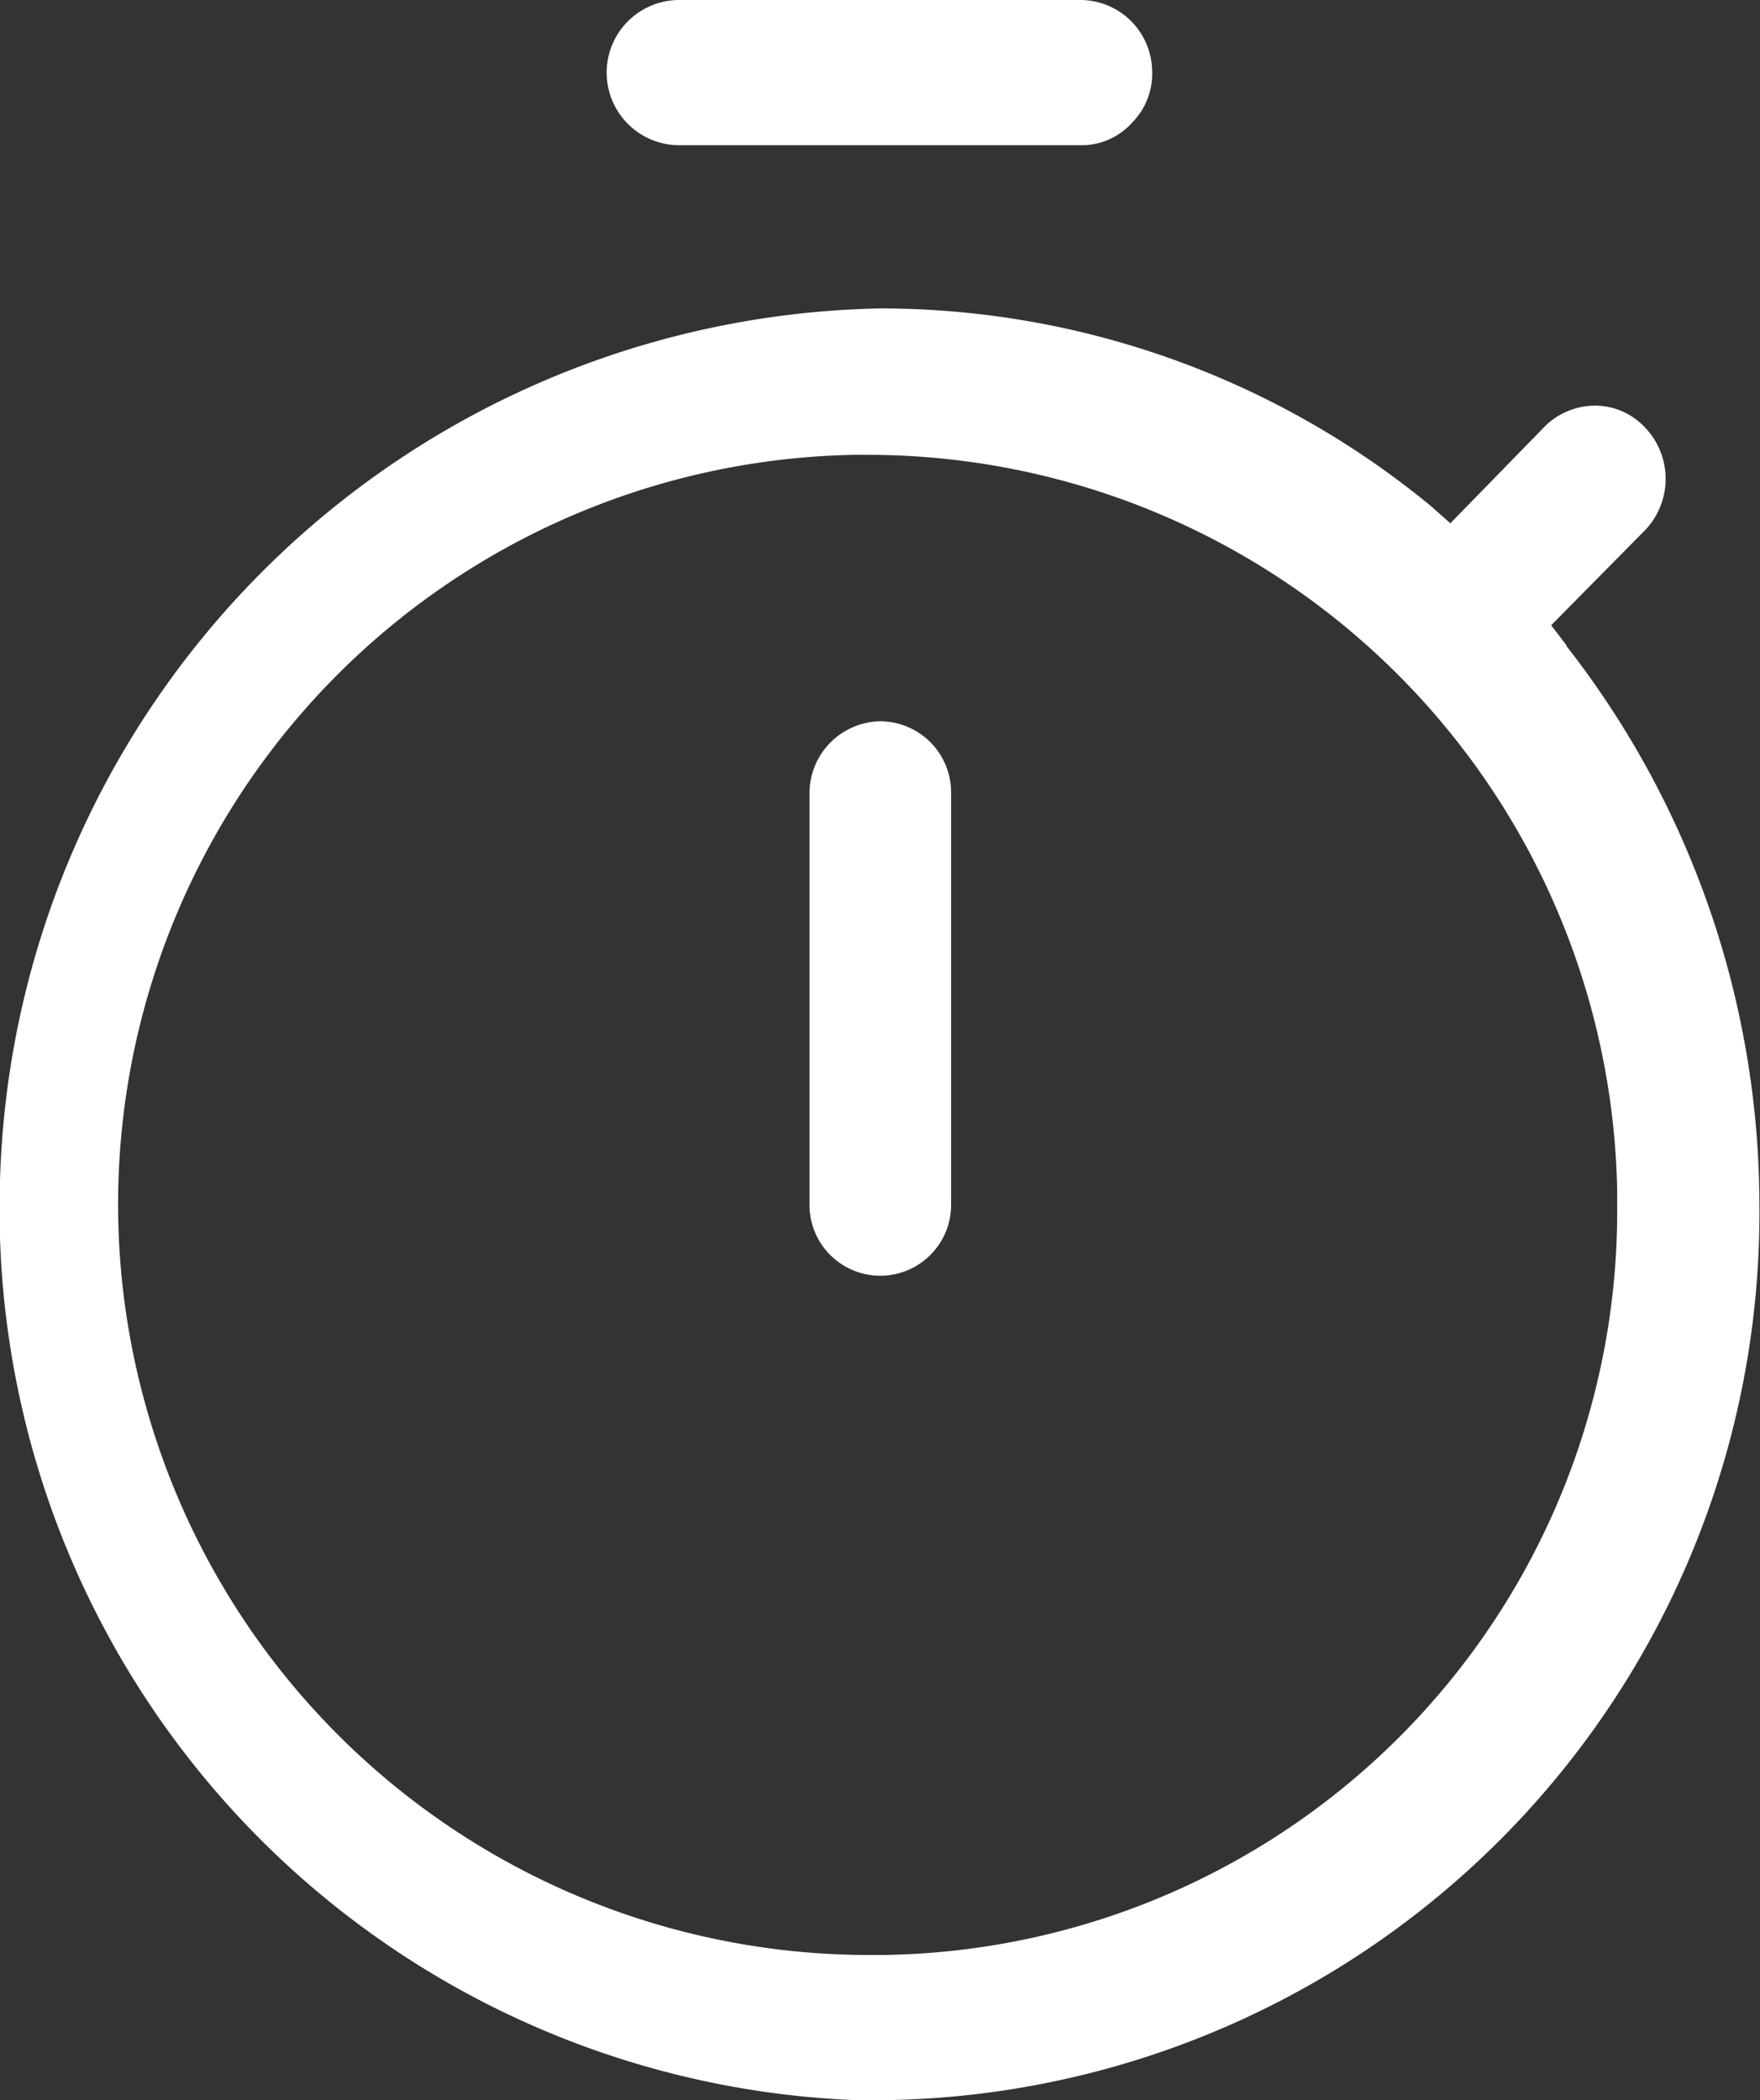 <svg xmlns="http://www.w3.org/2000/svg" xmlns:xlink="http://www.w3.org/1999/xlink" width="14.665" height="17.5" viewBox="0 0 14.665 17.5"><rect x="0" y="0" width="14.665" height="17.5" fill="#333333" stroke="none"/><defs><clipPath id="a"><rect width="14.665" height="17.5" fill="none"/></clipPath></defs><g clip-path="url(#a)"><path d="M7.335,6.01a.6.6,0,0,0-.59.6v3.43a.59.59,0,1,0,1.18,0V6.61a.593.593,0,0,0-.59-.6m0,0a.6.6,0,0,0-.59.6v3.43a.59.59,0,1,0,1.18,0V6.61a.593.593,0,0,0-.59-.6m0,0a.6.6,0,0,0-.59.6v3.43a.59.59,0,1,0,1.18,0V6.61a.593.593,0,0,0-.59-.6m0,0a.6.6,0,0,0-.59.6v3.43a.59.59,0,1,0,1.18,0V6.61a.593.593,0,0,0-.59-.6m0,0a.6.6,0,0,0-.59.6v3.43a.59.59,0,1,0,1.18,0V6.61a.593.593,0,0,0-.59-.6m5.72-.63-.13-.17.79-.8a.62.62,0,0,0-.01-.85.57.57,0,0,0-.41-.18.6.6,0,0,0-.41.16l-.8.82-.17-.15a7.217,7.217,0,0,0-4.58-1.64A7.482,7.482,0,0,0,0,9.84a7.43,7.43,0,0,0,7.14,7.66h.2a7.392,7.392,0,0,0,7.32-7.45,7.576,7.576,0,0,0-1.61-4.67M7.345,16.29h-.12a6.26,6.26,0,0,1-6.24-6.14,6.249,6.249,0,0,1,6.13-6.36h.12a6.247,6.247,0,0,1,6.24,6.13v.12a6.2,6.2,0,0,1-6.13,6.25M7.335,6.01a.6.6,0,0,0-.59.6v3.43a.59.59,0,1,0,1.18,0V6.61a.593.593,0,0,0-.59-.6m0,0a.6.6,0,0,0-.59.6v3.43a.59.59,0,1,0,1.18,0V6.61a.593.593,0,0,0-.59-.6m0,0a.6.6,0,0,0-.59.6v3.43a.59.59,0,1,0,1.18,0V6.61a.593.593,0,0,0-.59-.6m0,0a.6.6,0,0,0-.59.6v3.43a.59.59,0,1,0,1.18,0V6.61a.593.593,0,0,0-.59-.6m0,0a.6.6,0,0,0-.59.6v3.43a.59.59,0,1,0,1.18,0V6.61a.593.593,0,0,0-.59-.6m0,0a.6.6,0,0,0-.59.6v3.43a.59.59,0,1,0,1.18,0V6.61a.593.593,0,0,0-.59-.6M9.015,0H5.655a.605.605,0,0,0,.01,1.21h3.36a.565.565,0,0,0,.41-.19A.579.579,0,0,0,9.6.59.6.6,0,0,0,9.015,0" fill="#fff"/></g></svg>